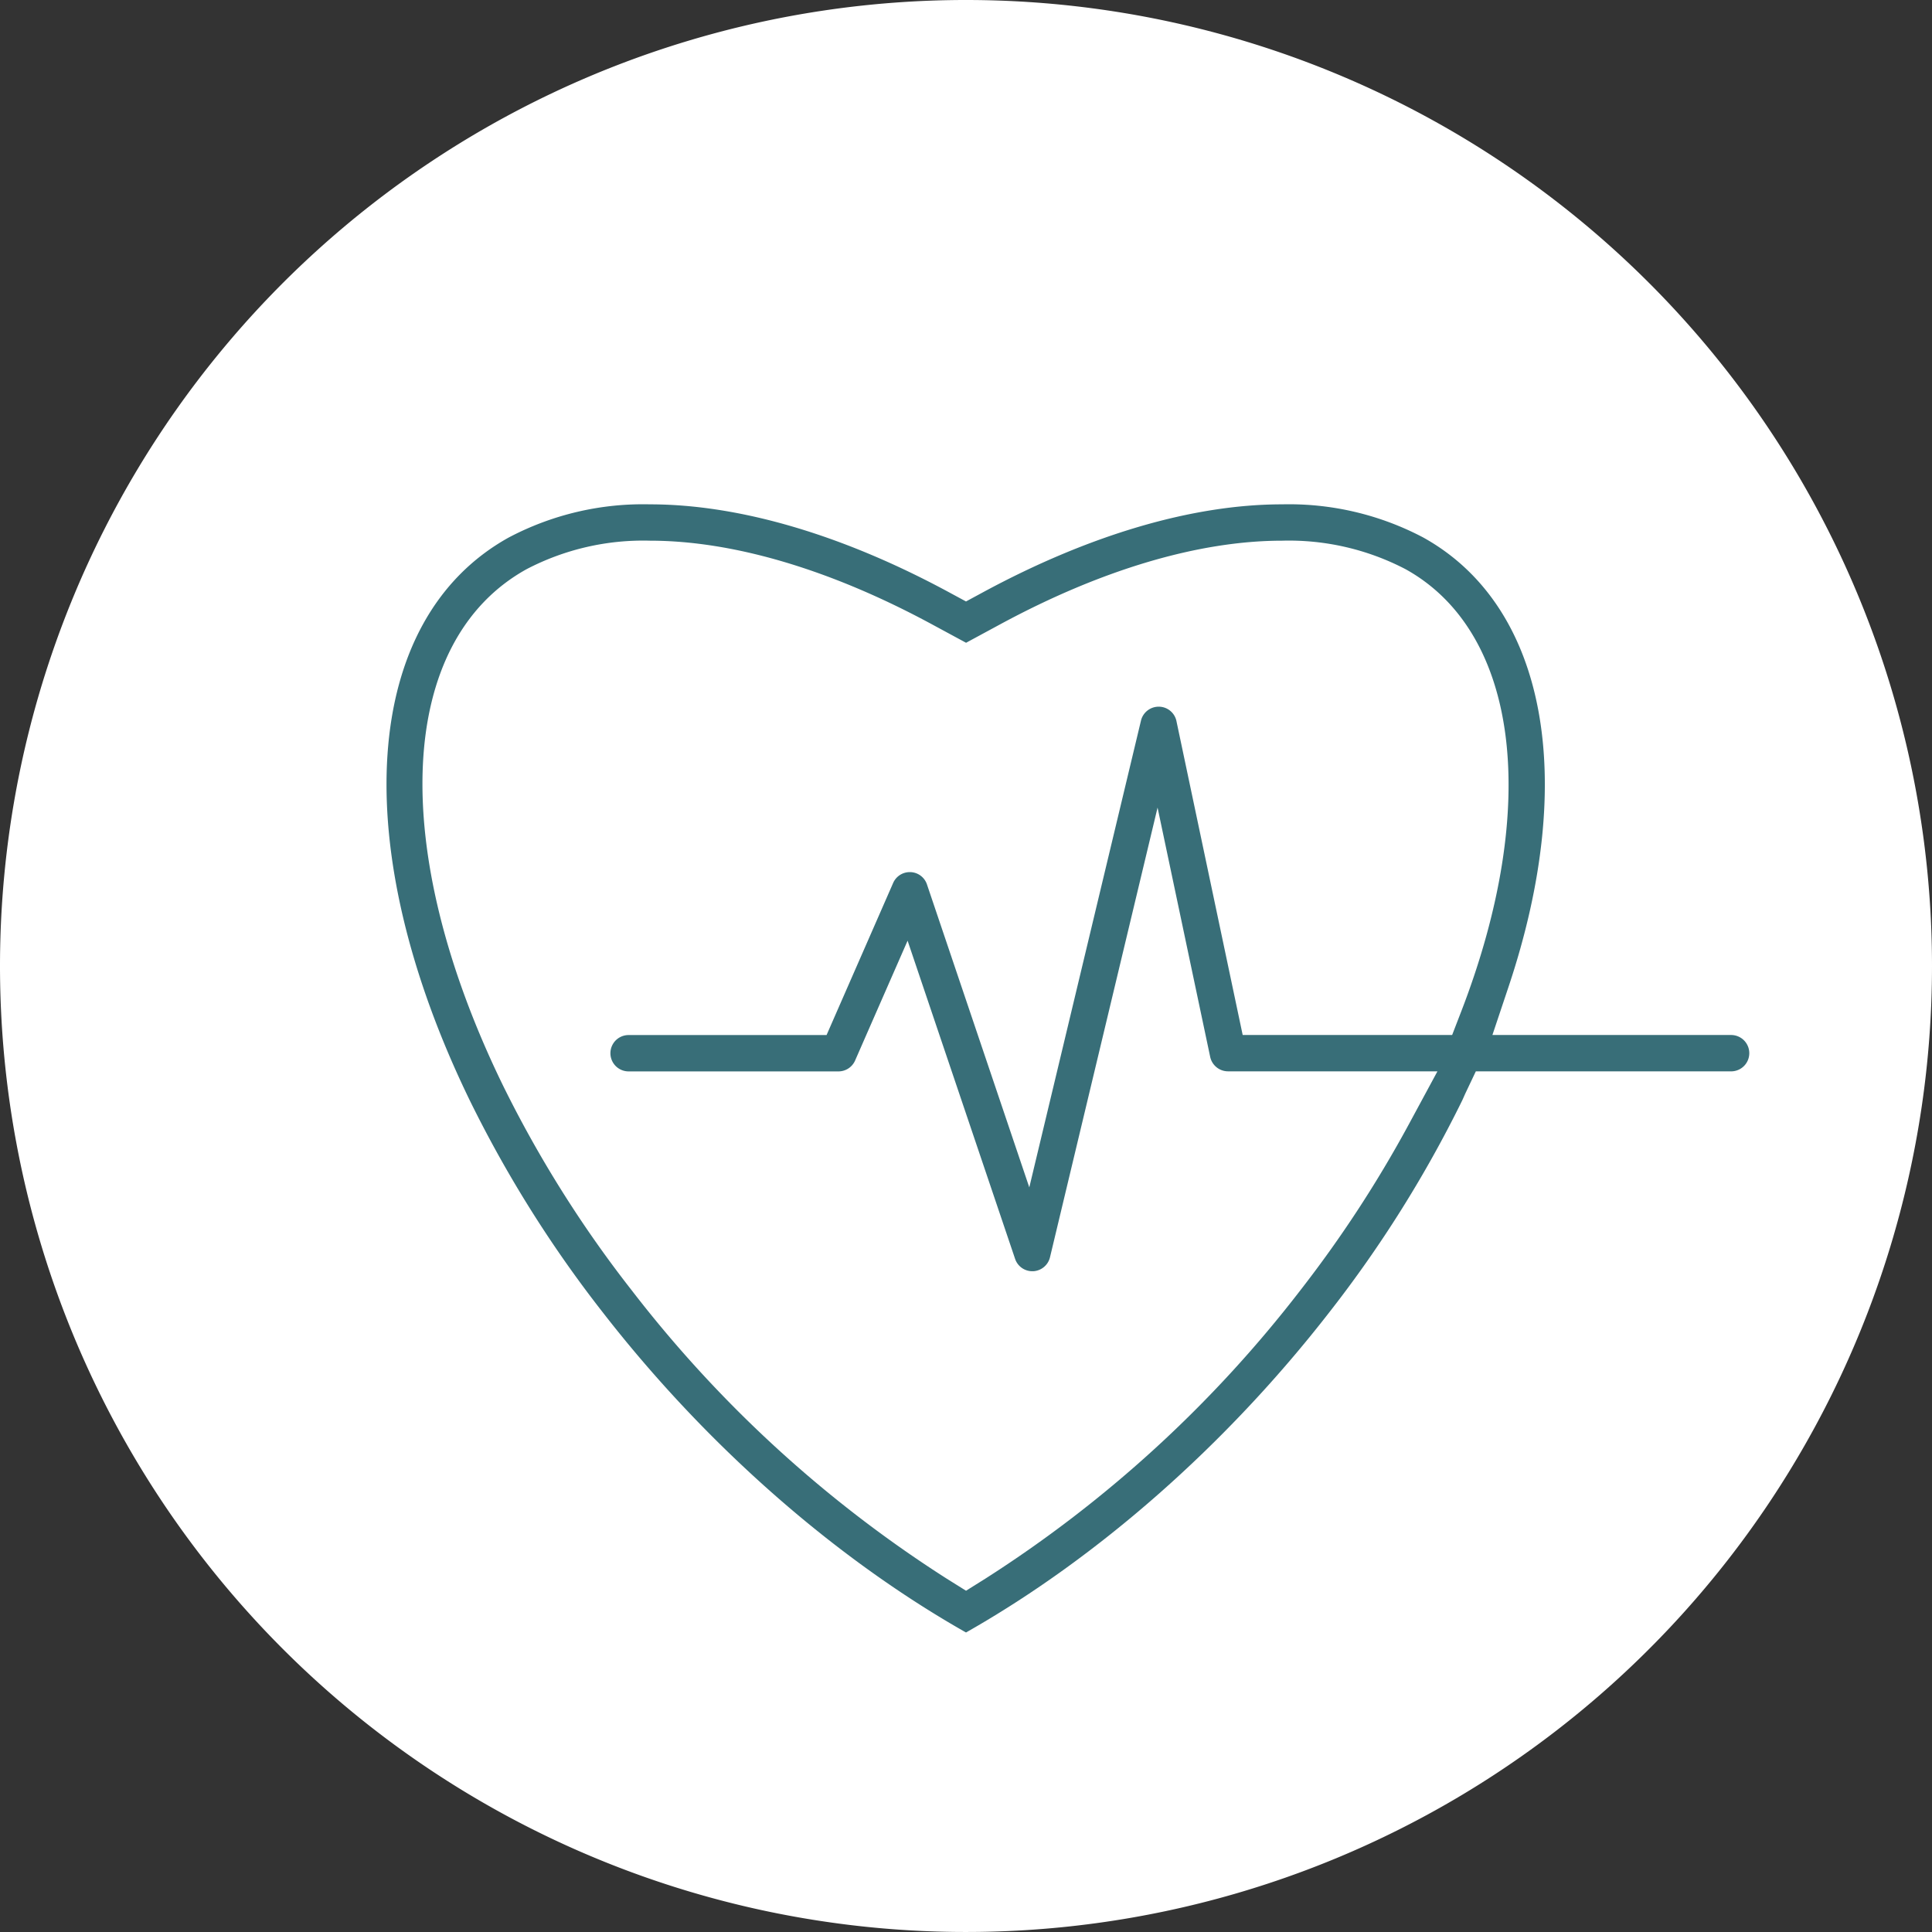 <svg xmlns="http://www.w3.org/2000/svg" width="236.957" height="236.957" viewBox="0 0 236.957 236.957">
  <rect x="0" y="0" width="236.957" height="236.957" fill="#333333" stroke="none"/>
  <g id="Gruppe_51" data-name="Gruppe 51" transform="translate(-1138.281 -3234.043)">
    <path id="Pfad_97" data-name="Pfad 97" d="M441.649,40.216A118.478,118.478,0,1,0,560.126,158.7,118.48,118.48,0,0,0,441.649,40.216Z" transform="translate(815.112 3193.827)" fill="#fff"/>
    <path id="Pfad_98" data-name="Pfad 98" d="M480.068,133.047l1.966-5.874c8.6-25.672,4.595-46.8-10.456-55.149a35.281,35.281,0,0,0-17.3-4.062c-10.944,0-23.618,3.723-36.654,10.766l-2.118,1.146-2.12-1.146c-13.033-7.043-25.707-10.766-36.654-10.766a35.282,35.282,0,0,0-17.3,4.062c-18.089,10.03-20,37.815-4.742,69.138a148.145,148.145,0,0,0,16.25,25.883c12.594,16.217,28.345,30.088,44.566,39.282,16.219-9.194,31.972-23.065,44.566-39.282a148.265,148.265,0,0,0,16.248-25.883c.078-.158.147-.314.216-.47.094-.214.187-.426.29-.64l1.208-2.546h31.31a2.229,2.229,0,1,0,0-4.459H480.068Zm-3.839-2.851-1.1,2.851H449.44l-.747-3.538-7.377-34.962a2.219,2.219,0,0,0-2.151-1.768h0a2.23,2.23,0,0,0-2.2,1.71l-10.092,42.183-3.605,15.062-4.956-14.672-7.593-22.477a2.214,2.214,0,0,0-2.015-1.516l-.145,0a2.221,2.221,0,0,0-1.993,1.338l-6.994,15.974-1.168,2.671H374.122a2.229,2.229,0,0,0,0,4.459H399.86a2.23,2.23,0,0,0,2.042-1.333l1.815-4.147,4.624-10.552,3.685,10.913,9.5,28.111a2.225,2.225,0,0,0,2.109,1.516l.118,0a2.239,2.239,0,0,0,2.053-1.71l8.583-35.882L439,105.155l4.089,19.38,2.365,11.2a2.242,2.242,0,0,0,2.183,1.768h25.689l-3.554,6.579a147.23,147.23,0,0,1-13.22,20.225,151.95,151.95,0,0,1-38.678,35.419l-2.365,1.48-2.368-1.48a151.949,151.949,0,0,1-38.678-35.419,143.809,143.809,0,0,1-15.762-25.1c-14.146-29.051-12.982-54.484,2.9-63.288a30.9,30.9,0,0,1,15.138-3.5c10.208,0,22.149,3.538,34.534,10.229l4.24,2.292,4.238-2.292c12.385-6.69,24.327-10.229,34.534-10.229a30.915,30.915,0,0,1,15.138,3.5C483.316,83.63,485.989,104.934,476.228,130.2Z" transform="translate(841.255 3227.938)" fill="#386e78"/>
  </g>
</svg>
